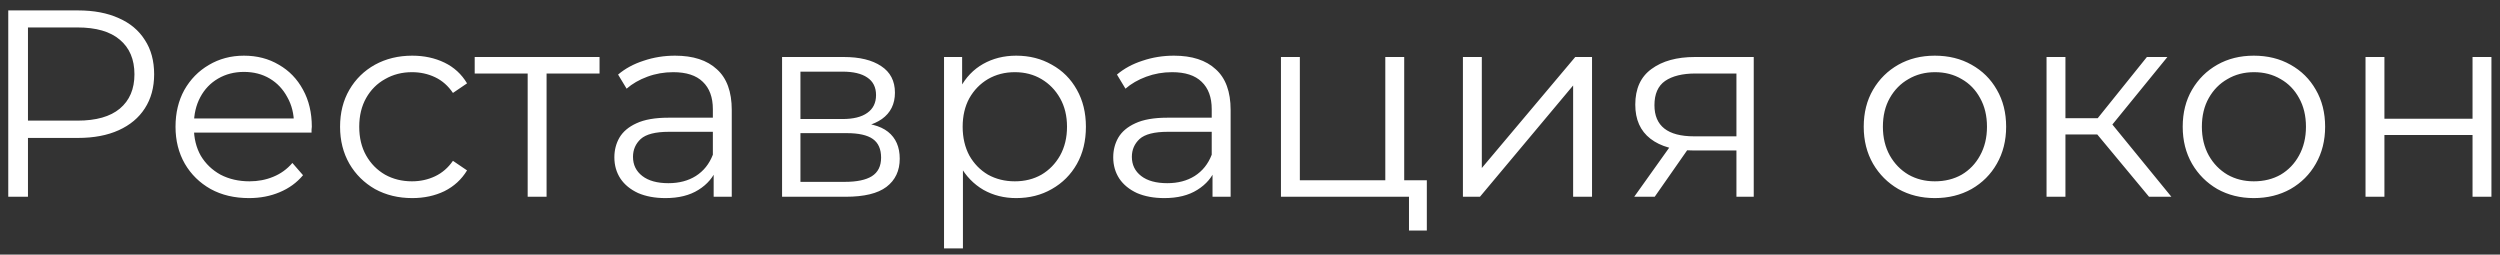 <svg width="216" height="22" viewBox="0 0 216 22" fill="none" xmlns="http://www.w3.org/2000/svg">
<rect x="0" y="0" width="216" height="22" fill="#333333" stroke="none"/>
<path d="M0.714 17V0.9H6.74C8.105 0.9 9.278 1.122 10.259 1.567C11.24 1.996 11.992 2.625 12.513 3.453C13.05 4.266 13.318 5.255 13.318 6.42C13.318 7.555 13.05 8.536 12.513 9.364C11.992 10.177 11.24 10.805 10.259 11.25C9.278 11.695 8.105 11.917 6.74 11.917H1.657L2.416 11.112V17H0.714ZM2.416 11.25L1.657 10.422H6.694C8.304 10.422 9.523 10.077 10.351 9.387C11.194 8.682 11.616 7.693 11.616 6.42C11.616 5.132 11.194 4.135 10.351 3.43C9.523 2.725 8.304 2.372 6.694 2.372H1.657L2.416 1.567V11.25ZM21.513 17.115C20.255 17.115 19.151 16.854 18.201 16.333C17.25 15.796 16.506 15.068 15.97 14.148C15.433 13.213 15.165 12.147 15.165 10.951C15.165 9.755 15.418 8.697 15.924 7.777C16.445 6.857 17.15 6.136 18.04 5.615C18.944 5.078 19.956 4.81 21.076 4.81C22.21 4.81 23.215 5.071 24.089 5.592C24.978 6.098 25.676 6.819 26.182 7.754C26.688 8.674 26.941 9.74 26.941 10.951C26.941 11.028 26.933 11.112 26.918 11.204C26.918 11.281 26.918 11.365 26.918 11.457H16.407V10.238H26.044L25.4 10.721C25.4 9.847 25.208 9.073 24.825 8.398C24.457 7.708 23.951 7.171 23.307 6.788C22.663 6.405 21.919 6.213 21.076 6.213C20.248 6.213 19.504 6.405 18.845 6.788C18.185 7.171 17.672 7.708 17.304 8.398C16.936 9.088 16.752 9.878 16.752 10.767V11.02C16.752 11.94 16.951 12.753 17.35 13.458C17.764 14.148 18.331 14.692 19.052 15.091C19.788 15.474 20.623 15.666 21.559 15.666C22.295 15.666 22.977 15.536 23.606 15.275C24.25 15.014 24.802 14.616 25.262 14.079L26.182 15.137C25.645 15.781 24.97 16.272 24.158 16.609C23.36 16.946 22.479 17.115 21.513 17.115ZM35.615 17.115C34.419 17.115 33.346 16.854 32.395 16.333C31.46 15.796 30.724 15.068 30.187 14.148C29.651 13.213 29.382 12.147 29.382 10.951C29.382 9.74 29.651 8.674 30.187 7.754C30.724 6.834 31.46 6.113 32.395 5.592C33.346 5.071 34.419 4.81 35.615 4.81C36.643 4.81 37.57 5.009 38.398 5.408C39.226 5.807 39.878 6.405 40.353 7.202L39.134 8.03C38.72 7.417 38.207 6.964 37.593 6.673C36.98 6.382 36.313 6.236 35.592 6.236C34.734 6.236 33.959 6.435 33.269 6.834C32.579 7.217 32.035 7.762 31.636 8.467C31.238 9.172 31.038 10 31.038 10.951C31.038 11.902 31.238 12.73 31.636 13.435C32.035 14.14 32.579 14.692 33.269 15.091C33.959 15.474 34.734 15.666 35.592 15.666C36.313 15.666 36.98 15.52 37.593 15.229C38.207 14.938 38.72 14.493 39.134 13.895L40.353 14.723C39.878 15.505 39.226 16.103 38.398 16.517C37.57 16.916 36.643 17.115 35.615 17.115ZM45.591 17V5.914L46.005 6.351H41.014V4.925H51.801V6.351H46.81L47.224 5.914V17H45.591ZM61.66 17V14.332L61.591 13.895V9.433C61.591 8.406 61.3 7.616 60.717 7.064C60.15 6.512 59.298 6.236 58.164 6.236C57.382 6.236 56.638 6.366 55.933 6.627C55.227 6.888 54.63 7.233 54.139 7.662L53.403 6.443C54.016 5.922 54.752 5.523 55.611 5.247C56.469 4.956 57.374 4.81 58.325 4.81C59.889 4.81 61.093 5.201 61.936 5.983C62.794 6.75 63.224 7.923 63.224 9.502V17H61.66ZM57.497 17.115C56.592 17.115 55.803 16.969 55.128 16.678C54.468 16.371 53.962 15.957 53.61 15.436C53.257 14.899 53.081 14.286 53.081 13.596C53.081 12.967 53.227 12.4 53.518 11.894C53.825 11.373 54.315 10.959 54.99 10.652C55.68 10.33 56.6 10.169 57.75 10.169H61.913V11.388H57.796C56.63 11.388 55.818 11.595 55.358 12.009C54.913 12.423 54.691 12.937 54.691 13.55C54.691 14.24 54.959 14.792 55.496 15.206C56.032 15.62 56.784 15.827 57.75 15.827C58.67 15.827 59.459 15.62 60.119 15.206C60.794 14.777 61.284 14.163 61.591 13.366L61.959 14.493C61.652 15.29 61.115 15.927 60.349 16.402C59.597 16.877 58.647 17.115 57.497 17.115ZM67.571 17V4.925H72.907C74.272 4.925 75.345 5.186 76.127 5.707C76.924 6.228 77.323 6.995 77.323 8.007C77.323 8.988 76.947 9.747 76.196 10.284C75.445 10.805 74.456 11.066 73.229 11.066L73.551 10.583C74.992 10.583 76.05 10.851 76.725 11.388C77.4 11.925 77.737 12.699 77.737 13.711C77.737 14.754 77.354 15.566 76.587 16.149C75.836 16.716 74.663 17 73.068 17H67.571ZM69.158 15.712H72.999C74.026 15.712 74.801 15.551 75.322 15.229C75.859 14.892 76.127 14.355 76.127 13.619C76.127 12.883 75.889 12.346 75.414 12.009C74.939 11.672 74.187 11.503 73.16 11.503H69.158V15.712ZM69.158 10.284H72.792C73.727 10.284 74.44 10.108 74.931 9.755C75.437 9.402 75.69 8.889 75.69 8.214C75.69 7.539 75.437 7.033 74.931 6.696C74.44 6.359 73.727 6.19 72.792 6.19H69.158V10.284ZM87.797 17.115C86.754 17.115 85.811 16.877 84.968 16.402C84.125 15.911 83.45 15.214 82.944 14.309C82.454 13.389 82.208 12.27 82.208 10.951C82.208 9.632 82.454 8.521 82.944 7.616C83.435 6.696 84.102 5.998 84.945 5.523C85.788 5.048 86.739 4.81 87.797 4.81C88.947 4.81 89.975 5.071 90.879 5.592C91.799 6.098 92.52 6.819 93.041 7.754C93.562 8.674 93.823 9.74 93.823 10.951C93.823 12.178 93.562 13.251 93.041 14.171C92.52 15.091 91.799 15.812 90.879 16.333C89.975 16.854 88.947 17.115 87.797 17.115ZM81.564 21.462V4.925H83.128V8.559L82.967 10.974L83.197 13.412V21.462H81.564ZM87.682 15.666C88.541 15.666 89.308 15.474 89.982 15.091C90.657 14.692 91.194 14.14 91.592 13.435C91.991 12.714 92.19 11.886 92.19 10.951C92.19 10.016 91.991 9.195 91.592 8.49C91.194 7.785 90.657 7.233 89.982 6.834C89.308 6.435 88.541 6.236 87.682 6.236C86.823 6.236 86.049 6.435 85.359 6.834C84.684 7.233 84.148 7.785 83.749 8.49C83.366 9.195 83.174 10.016 83.174 10.951C83.174 11.886 83.366 12.714 83.749 13.435C84.148 14.14 84.684 14.692 85.359 15.091C86.049 15.474 86.823 15.666 87.682 15.666ZM104.762 17V14.332L104.693 13.895V9.433C104.693 8.406 104.402 7.616 103.819 7.064C103.252 6.512 102.401 6.236 101.266 6.236C100.484 6.236 99.741 6.366 99.035 6.627C98.33 6.888 97.732 7.233 97.241 7.662L96.505 6.443C97.119 5.922 97.855 5.523 98.713 5.247C99.572 4.956 100.477 4.81 101.427 4.81C102.991 4.81 104.195 5.201 105.038 5.983C105.897 6.75 106.326 7.923 106.326 9.502V17H104.762ZM100.599 17.115C99.695 17.115 98.905 16.969 98.23 16.678C97.571 16.371 97.065 15.957 96.712 15.436C96.36 14.899 96.183 14.286 96.183 13.596C96.183 12.967 96.329 12.4 96.62 11.894C96.927 11.373 97.418 10.959 98.092 10.652C98.782 10.33 99.702 10.169 100.852 10.169H105.015V11.388H100.898C99.733 11.388 98.92 11.595 98.46 12.009C98.016 12.423 97.793 12.937 97.793 13.55C97.793 14.24 98.062 14.792 98.598 15.206C99.135 15.62 99.886 15.827 100.852 15.827C101.772 15.827 102.562 15.62 103.221 15.206C103.896 14.777 104.387 14.163 104.693 13.366L105.061 14.493C104.755 15.29 104.218 15.927 103.451 16.402C102.7 16.877 101.749 17.115 100.599 17.115ZM110.674 17V4.925H112.307V15.574H119.69V4.925H121.323V17H110.674ZM121.737 19.921V16.862L122.151 17H119.69V15.574H123.278V19.921H121.737ZM126.396 17V4.925H128.029V14.516L136.102 4.925H137.551V17H135.918V7.386L127.868 17H126.396ZM150.028 17V12.653L150.327 12.998H146.233C144.685 12.998 143.473 12.661 142.599 11.986C141.725 11.311 141.288 10.33 141.288 9.042C141.288 7.662 141.756 6.635 142.691 5.96C143.627 5.27 144.876 4.925 146.44 4.925H151.523V17H150.028ZM141.196 17L144.508 12.354H146.21L142.967 17H141.196ZM150.028 12.17V5.868L150.327 6.351H146.486C145.367 6.351 144.493 6.566 143.864 6.995C143.251 7.424 142.944 8.122 142.944 9.088C142.944 10.882 144.087 11.779 146.371 11.779H150.327L150.028 12.17ZM167.167 17.115C166.002 17.115 164.951 16.854 164.016 16.333C163.096 15.796 162.368 15.068 161.831 14.148C161.294 13.213 161.026 12.147 161.026 10.951C161.026 9.74 161.294 8.674 161.831 7.754C162.368 6.834 163.096 6.113 164.016 5.592C164.936 5.071 165.986 4.81 167.167 4.81C168.363 4.81 169.421 5.071 170.341 5.592C171.276 6.113 172.005 6.834 172.526 7.754C173.063 8.674 173.331 9.74 173.331 10.951C173.331 12.147 173.063 13.213 172.526 14.148C172.005 15.068 171.276 15.796 170.341 16.333C169.406 16.854 168.348 17.115 167.167 17.115ZM167.167 15.666C168.041 15.666 168.815 15.474 169.49 15.091C170.165 14.692 170.694 14.14 171.077 13.435C171.476 12.714 171.675 11.886 171.675 10.951C171.675 10 171.476 9.172 171.077 8.467C170.694 7.762 170.165 7.217 169.49 6.834C168.815 6.435 168.049 6.236 167.19 6.236C166.331 6.236 165.565 6.435 164.89 6.834C164.215 7.217 163.679 7.762 163.28 8.467C162.881 9.172 162.682 10 162.682 10.951C162.682 11.886 162.881 12.714 163.28 13.435C163.679 14.14 164.215 14.692 164.89 15.091C165.565 15.474 166.324 15.666 167.167 15.666ZM185.676 17L180.708 11.02L182.065 10.215L187.608 17H185.676ZM176.821 17V4.925H178.454V17H176.821ZM177.948 11.618V10.215H181.835V11.618H177.948ZM182.203 11.135L180.685 10.905L185.492 4.925H187.263L182.203 11.135ZM194.727 17.115C193.561 17.115 192.511 16.854 191.576 16.333C190.656 15.796 189.927 15.068 189.391 14.148C188.854 13.213 188.586 12.147 188.586 10.951C188.586 9.74 188.854 8.674 189.391 7.754C189.927 6.834 190.656 6.113 191.576 5.592C192.496 5.071 193.546 4.81 194.727 4.81C195.923 4.81 196.981 5.071 197.901 5.592C198.836 6.113 199.564 6.834 200.086 7.754C200.622 8.674 200.891 9.74 200.891 10.951C200.891 12.147 200.622 13.213 200.086 14.148C199.564 15.068 198.836 15.796 197.901 16.333C196.965 16.854 195.907 17.115 194.727 17.115ZM194.727 15.666C195.601 15.666 196.375 15.474 197.05 15.091C197.724 14.692 198.253 14.14 198.637 13.435C199.035 12.714 199.235 11.886 199.235 10.951C199.235 10 199.035 9.172 198.637 8.467C198.253 7.762 197.724 7.217 197.05 6.834C196.375 6.435 195.608 6.236 194.75 6.236C193.891 6.236 193.124 6.435 192.45 6.834C191.775 7.217 191.238 7.762 190.84 8.467C190.441 9.172 190.242 10 190.242 10.951C190.242 11.886 190.441 12.714 190.84 13.435C191.238 14.14 191.775 14.692 192.45 15.091C193.124 15.474 193.883 15.666 194.727 15.666ZM204.381 17V4.925H206.014V10.261H213.627V4.925H215.26V17H213.627V11.664H206.014V17H204.381Z" fill="white"/>
</svg>
